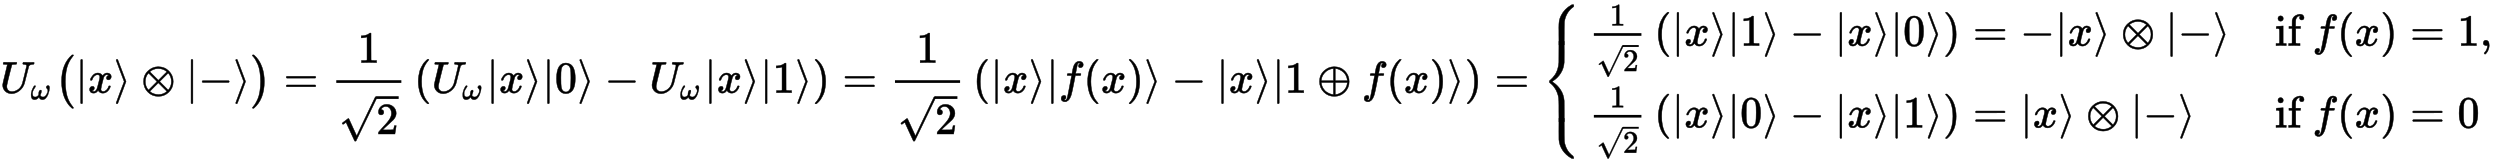 <?xml version="1.0" standalone="no"?>
<!DOCTYPE svg PUBLIC "-//W3C//DTD SVG 1.1//EN" "http://www.w3.org/Graphics/SVG/1.1/DTD/svg11.dtd">
<svg xmlns:xlink="http://www.w3.org/1999/xlink" width="130.503ex" height="8.509ex" style="vertical-align: -3.671ex;" viewBox="0 -2083 56188.7 3663.7" xmlns="http://www.w3.org/2000/svg">
<defs>
<path stroke-width="10" id="E1-MJMATHI-55" d="M107 637Q73 637 71 641Q70 643 70 649Q70 673 81 682Q83 683 98 683Q139 681 234 681Q268 681 297 681T342 682T362 682Q378 682 378 672Q378 670 376 658Q371 641 366 638H364Q362 638 359 638T352 638T343 637T334 637Q295 636 284 634T266 623Q265 621 238 518T184 302T154 169Q152 155 152 140Q152 86 183 55T269 24Q336 24 403 69T501 205L552 406Q599 598 599 606Q599 633 535 637Q511 637 511 648Q511 650 513 660Q517 676 519 679T529 683Q532 683 561 682T645 680Q696 680 723 681T752 682Q767 682 767 672Q767 650 759 642Q756 637 737 637Q666 633 648 597Q646 592 598 404Q557 235 548 205Q515 105 433 42T263 -22Q171 -22 116 34T60 167V183Q60 201 115 421Q164 622 164 628Q164 635 107 637Z"></path>
<path stroke-width="10" id="E1-MJMATHI-3C9" d="M495 384Q495 406 514 424T555 443Q574 443 589 425T604 364Q604 334 592 278T555 155T483 38T377 -11Q297 -11 267 66Q266 68 260 61Q201 -11 125 -11Q15 -11 15 139Q15 230 56 325T123 434Q135 441 147 436Q160 429 160 418Q160 406 140 379T94 306T62 208Q61 202 61 187Q61 124 85 100T143 76Q201 76 245 129L253 137V156Q258 297 317 297Q348 297 348 261Q348 243 338 213T318 158L308 135Q309 133 310 129T318 115T334 97T358 83T393 76Q456 76 501 148T546 274Q546 305 533 325T508 357T495 384Z"></path>
<path stroke-width="10" id="E1-MJMAIN-28" d="M94 250Q94 319 104 381T127 488T164 576T202 643T244 695T277 729T302 750H315H319Q333 750 333 741Q333 738 316 720T275 667T226 581T184 443T167 250T184 58T225 -81T274 -167T316 -220T333 -241Q333 -250 318 -250H315H302L274 -226Q180 -141 137 -14T94 250Z"></path>
<path stroke-width="10" id="E1-MJSZ1-28" d="M152 251Q152 646 388 850H416Q422 844 422 841Q422 837 403 816T357 753T302 649T255 482T236 250Q236 124 255 19T301 -147T356 -251T403 -315T422 -340Q422 -343 416 -349H388Q359 -325 332 -296T271 -213T212 -97T170 56T152 251Z"></path>
<path stroke-width="10" id="E1-MJMAIN-7C" d="M139 -249H137Q125 -249 119 -235V251L120 737Q130 750 139 750Q152 750 159 735V-235Q151 -249 141 -249H139Z"></path>
<path stroke-width="10" id="E1-MJMATHI-78" d="M52 289Q59 331 106 386T222 442Q257 442 286 424T329 379Q371 442 430 442Q467 442 494 420T522 361Q522 332 508 314T481 292T458 288Q439 288 427 299T415 328Q415 374 465 391Q454 404 425 404Q412 404 406 402Q368 386 350 336Q290 115 290 78Q290 50 306 38T341 26Q378 26 414 59T463 140Q466 150 469 151T485 153H489Q504 153 504 145Q504 144 502 134Q486 77 440 33T333 -11Q263 -11 227 52Q186 -10 133 -10H127Q78 -10 57 16T35 71Q35 103 54 123T99 143Q142 143 142 101Q142 81 130 66T107 46T94 41L91 40Q91 39 97 36T113 29T132 26Q168 26 194 71Q203 87 217 139T245 247T261 313Q266 340 266 352Q266 380 251 392T217 404Q177 404 142 372T93 290Q91 281 88 280T72 278H58Q52 284 52 289Z"></path>
<path stroke-width="10" id="E1-MJMAIN-27E9" d="M55 732Q56 739 61 744T75 750Q85 750 92 740Q95 733 186 494T278 250T187 6T92 -240Q85 -250 75 -250Q67 -250 62 -245T55 -232Q55 -227 145 11Q236 248 236 250T145 489Q55 727 55 732Z"></path>
<path stroke-width="10" id="E1-MJMAIN-2297" d="M56 250Q56 394 156 488T384 583Q530 583 626 485T722 250Q722 110 625 14T390 -83Q249 -83 153 14T56 250ZM582 471Q531 510 496 523Q446 542 381 542Q324 542 272 519T196 471L389 278L485 375L582 471ZM167 442Q95 362 95 250Q95 137 167 58L359 250L167 442ZM610 58Q682 138 682 250Q682 363 610 442L418 250L610 58ZM196 29Q209 16 230 2T295 -27T388 -42Q409 -42 429 -40T465 -33T496 -23T522 -11T544 1T561 13T574 22T582 29L388 222L196 29Z"></path>
<path stroke-width="10" id="E1-MJMAIN-2212" d="M84 237T84 250T98 270H679Q694 262 694 250T679 230H98Q84 237 84 250Z"></path>
<path stroke-width="10" id="E1-MJMAIN-29" d="M60 749L64 750Q69 750 74 750H86L114 726Q208 641 251 514T294 250Q294 182 284 119T261 12T224 -76T186 -143T145 -194T113 -227T90 -246Q87 -249 86 -250H74Q66 -250 63 -250T58 -247T55 -238Q56 -237 66 -225Q221 -64 221 250T66 725Q56 737 55 738Q55 746 60 749Z"></path>
<path stroke-width="10" id="E1-MJSZ1-29" d="M305 251Q305 -145 69 -349H56Q43 -349 39 -347T35 -338Q37 -333 60 -307T108 -239T160 -136T204 27T221 250T204 473T160 636T108 740T60 807T35 839Q35 850 50 850H56H69Q197 743 256 566Q305 425 305 251Z"></path>
<path stroke-width="10" id="E1-MJMAIN-3D" d="M56 347Q56 360 70 367H707Q722 359 722 347Q722 336 708 328L390 327H72Q56 332 56 347ZM56 153Q56 168 72 173H708Q722 163 722 153Q722 140 707 133H70Q56 140 56 153Z"></path>
<path stroke-width="10" id="E1-MJMAIN-31" d="M213 578L200 573Q186 568 160 563T102 556H83V602H102Q149 604 189 617T245 641T273 663Q275 666 285 666Q294 666 302 660V361L303 61Q310 54 315 52T339 48T401 46H427V0H416Q395 3 257 3Q121 3 100 0H88V46H114Q136 46 152 46T177 47T193 50T201 52T207 57T213 61V578Z"></path>
<path stroke-width="10" id="E1-MJMAIN-32" d="M109 429Q82 429 66 447T50 491Q50 562 103 614T235 666Q326 666 387 610T449 465Q449 422 429 383T381 315T301 241Q265 210 201 149L142 93L218 92Q375 92 385 97Q392 99 409 186V189H449V186Q448 183 436 95T421 3V0H50V19V31Q50 38 56 46T86 81Q115 113 136 137Q145 147 170 174T204 211T233 244T261 278T284 308T305 340T320 369T333 401T340 431T343 464Q343 527 309 573T212 619Q179 619 154 602T119 569T109 550Q109 549 114 549Q132 549 151 535T170 489Q170 464 154 447T109 429Z"></path>
<path stroke-width="10" id="E1-MJMAIN-221A" d="M95 178Q89 178 81 186T72 200T103 230T169 280T207 309Q209 311 212 311H213Q219 311 227 294T281 177Q300 134 312 108L397 -77Q398 -77 501 136T707 565T814 786Q820 800 834 800Q841 800 846 794T853 782V776L620 293L385 -193Q381 -200 366 -200Q357 -200 354 -197Q352 -195 256 15L160 225L144 214Q129 202 113 190T95 178Z"></path>
<path stroke-width="10" id="E1-MJMAIN-30" d="M96 585Q152 666 249 666Q297 666 345 640T423 548Q460 465 460 320Q460 165 417 83Q397 41 362 16T301 -15T250 -22Q224 -22 198 -16T137 16T82 83Q39 165 39 320Q39 494 96 585ZM321 597Q291 629 250 629Q208 629 178 597Q153 571 145 525T137 333Q137 175 145 125T181 46Q209 16 250 16Q290 16 318 46Q347 76 354 130T362 333Q362 478 354 524T321 597Z"></path>
<path stroke-width="10" id="E1-MJMATHI-66" d="M118 -162Q120 -162 124 -164T135 -167T147 -168Q160 -168 171 -155T187 -126Q197 -99 221 27T267 267T289 382V385H242Q195 385 192 387Q188 390 188 397L195 425Q197 430 203 430T250 431Q298 431 298 432Q298 434 307 482T319 540Q356 705 465 705Q502 703 526 683T550 630Q550 594 529 578T487 561Q443 561 443 603Q443 622 454 636T478 657L487 662Q471 668 457 668Q445 668 434 658T419 630Q412 601 403 552T387 469T380 433Q380 431 435 431Q480 431 487 430T498 424Q499 420 496 407T491 391Q489 386 482 386T428 385H372L349 263Q301 15 282 -47Q255 -132 212 -173Q175 -205 139 -205Q107 -205 81 -186T55 -132Q55 -95 76 -78T118 -61Q162 -61 162 -103Q162 -122 151 -136T127 -157L118 -162Z"></path>
<path stroke-width="10" id="E1-MJMAIN-2295" d="M56 250Q56 394 156 488T384 583Q530 583 626 485T722 250Q722 110 625 14T390 -83Q249 -83 153 14T56 250ZM364 542Q308 539 251 509T148 418T96 278V270H369V542H364ZM681 278Q675 338 650 386T592 462T522 509T458 535T412 542H409V270H681V278ZM96 222Q104 150 139 95T219 12T302 -29T366 -42H369V230H96V222ZM681 222V230H409V-42H412Q429 -42 456 -36T521 -10T590 37T649 113T681 222Z"></path>
<path stroke-width="10" id="E1-MJMAIN-7B" d="M434 -231Q434 -244 428 -250H410Q281 -250 230 -184Q225 -177 222 -172T217 -161T213 -148T211 -133T210 -111T209 -84T209 -47T209 0Q209 21 209 53Q208 142 204 153Q203 154 203 155Q189 191 153 211T82 231Q71 231 68 234T65 250T68 266T82 269Q116 269 152 289T203 345Q208 356 208 377T209 529V579Q209 634 215 656T244 698Q270 724 324 740Q361 748 377 749Q379 749 390 749T408 750H428Q434 744 434 732Q434 719 431 716Q429 713 415 713Q362 710 332 689T296 647Q291 634 291 499V417Q291 370 288 353T271 314Q240 271 184 255L170 250L184 245Q202 239 220 230T262 196T290 137Q291 131 291 1Q291 -134 296 -147Q306 -174 339 -192T415 -213Q429 -213 431 -216Q434 -219 434 -231Z"></path>
<path stroke-width="10" id="E1-MJMAIN-69" d="M69 609Q69 637 87 653T131 669Q154 667 171 652T188 609Q188 579 171 564T129 549Q104 549 87 564T69 609ZM247 0Q232 3 143 3Q132 3 106 3T56 1L34 0H26V46H42Q70 46 91 49Q100 53 102 60T104 102V205V293Q104 345 102 359T88 378Q74 385 41 385H30V408Q30 431 32 431L42 432Q52 433 70 434T106 436Q123 437 142 438T171 441T182 442H185V62Q190 52 197 50T232 46H255V0H247Z"></path>
<path stroke-width="10" id="E1-MJMAIN-66" d="M273 0Q255 3 146 3Q43 3 34 0H26V46H42Q70 46 91 49Q99 52 103 60Q104 62 104 224V385H33V431H104V497L105 564L107 574Q126 639 171 668T266 704Q267 704 275 704T289 705Q330 702 351 679T372 627Q372 604 358 590T321 576T284 590T270 627Q270 647 288 667H284Q280 668 273 668Q245 668 223 647T189 592Q183 572 182 497V431H293V385H185V225Q185 63 186 61T189 57T194 54T199 51T206 49T213 48T222 47T231 47T241 46T251 46H282V0H273Z"></path>
<path stroke-width="10" id="E1-MJMAIN-2C" d="M78 35T78 60T94 103T137 121Q165 121 187 96T210 8Q210 -27 201 -60T180 -117T154 -158T130 -185T117 -194Q113 -194 104 -185T95 -172Q95 -168 106 -156T131 -126T157 -76T173 -3V9L172 8Q170 7 167 6T161 3T152 1T140 0Q113 0 96 17Z"></path>
<path stroke-width="10" id="E1-MJSZ4-23A7" d="M712 899L718 893V876V865Q718 854 704 846Q627 793 577 710T510 525Q510 524 509 521Q505 493 504 349Q504 345 504 334Q504 277 504 240Q504 -2 503 -4Q502 -8 494 -9T444 -10Q392 -10 390 -9Q387 -8 386 -5Q384 5 384 230Q384 262 384 312T383 382Q383 481 392 535T434 656Q510 806 664 892L677 899H712Z"></path>
<path stroke-width="10" id="E1-MJSZ4-23A9" d="M718 -893L712 -899H677L666 -893Q542 -825 468 -714T385 -476Q384 -466 384 -282Q384 3 385 5L389 9Q392 10 444 10Q486 10 494 9T503 4Q504 2 504 -239V-310V-366Q504 -470 508 -513T530 -609Q546 -657 569 -698T617 -767T661 -812T699 -843T717 -856T718 -876V-893Z"></path>
<path stroke-width="10" id="E1-MJSZ4-23A8" d="M389 1159Q391 1160 455 1160Q496 1160 498 1159Q501 1158 502 1155Q504 1145 504 924Q504 691 503 682Q494 549 425 439T243 259L229 250L243 241Q349 175 421 66T503 -182Q504 -191 504 -424Q504 -600 504 -629T499 -659H498Q496 -660 444 -660T390 -659Q387 -658 386 -655Q384 -645 384 -425V-282Q384 -176 377 -116T342 10Q325 54 301 92T255 155T214 196T183 222T171 232Q170 233 170 250T171 268Q171 269 191 284T240 331T300 407T354 524T383 679Q384 691 384 925Q384 1152 385 1155L389 1159Z"></path>
</defs>
<g stroke="currentColor" fill="currentColor" stroke-width="0" transform="matrix(1 0 0 -1 0 0)">
 <use xlink:href="#E1-MJMATHI-55" x="0" y="0"></use>
 <use transform="scale(0.707)" xlink:href="#E1-MJMATHI-3C9" x="972" y="-213"></use>
 <use xlink:href="#E1-MJSZ1-28" x="1231" y="-1"></use>
 <use xlink:href="#E1-MJMAIN-7C" x="1694" y="0"></use>
 <use xlink:href="#E1-MJMATHI-78" x="1977" y="0"></use>
 <use xlink:href="#E1-MJMAIN-27E9" x="2554" y="0"></use>
 <use xlink:href="#E1-MJMAIN-2297" x="3170" y="0"></use>
 <use xlink:href="#E1-MJMAIN-7C" x="4175" y="0"></use>
 <use xlink:href="#E1-MJMAIN-2212" x="4458" y="0"></use>
 <use xlink:href="#E1-MJMAIN-27E9" x="5241" y="0"></use>
 <use xlink:href="#E1-MJSZ1-29" x="5635" y="-1"></use>
 <use xlink:href="#E1-MJMAIN-3D" x="6376" y="0"></use>
<g transform="translate(7437,0)">
<g transform="translate(120,0)">
<rect stroke="none" width="1463" height="60" x="0" y="220"></rect>
 <use xlink:href="#E1-MJMAIN-31" x="479" y="676"></use>
<g transform="translate(60,-929)">
 <use xlink:href="#E1-MJMAIN-221A" x="0" y="39"></use>
<rect stroke="none" width="505" height="60" x="838" y="789"></rect>
 <use xlink:href="#E1-MJMAIN-32" x="838" y="0"></use>
</g>
</g>
</g>
<g transform="translate(9307,0)">
 <use xlink:href="#E1-MJMAIN-28" x="0" y="0"></use>
<g transform="translate(394,0)">
 <use xlink:href="#E1-MJMATHI-55" x="0" y="0"></use>
 <use transform="scale(0.707)" xlink:href="#E1-MJMATHI-3C9" x="972" y="-213"></use>
</g>
 <use xlink:href="#E1-MJMAIN-7C" x="1625" y="0"></use>
 <use xlink:href="#E1-MJMATHI-78" x="1908" y="0"></use>
 <use xlink:href="#E1-MJMAIN-27E9" x="2485" y="0"></use>
 <use xlink:href="#E1-MJMAIN-7C" x="2879" y="0"></use>
 <use xlink:href="#E1-MJMAIN-30" x="3162" y="0"></use>
 <use xlink:href="#E1-MJMAIN-27E9" x="3667" y="0"></use>
 <use xlink:href="#E1-MJMAIN-2212" x="4283" y="0"></use>
<g transform="translate(5288,0)">
 <use xlink:href="#E1-MJMATHI-55" x="0" y="0"></use>
 <use transform="scale(0.707)" xlink:href="#E1-MJMATHI-3C9" x="972" y="-213"></use>
</g>
 <use xlink:href="#E1-MJMAIN-7C" x="6520" y="0"></use>
 <use xlink:href="#E1-MJMATHI-78" x="6803" y="0"></use>
 <use xlink:href="#E1-MJMAIN-27E9" x="7380" y="0"></use>
 <use xlink:href="#E1-MJMAIN-7C" x="7774" y="0"></use>
 <use xlink:href="#E1-MJMAIN-31" x="8057" y="0"></use>
 <use xlink:href="#E1-MJMAIN-27E9" x="8562" y="0"></use>
 <use xlink:href="#E1-MJMAIN-29" x="8956" y="0"></use>
</g>
 <use xlink:href="#E1-MJMAIN-3D" x="18934" y="0"></use>
<g transform="translate(19995,0)">
<g transform="translate(120,0)">
<rect stroke="none" width="1463" height="60" x="0" y="220"></rect>
 <use xlink:href="#E1-MJMAIN-31" x="479" y="676"></use>
<g transform="translate(60,-929)">
 <use xlink:href="#E1-MJMAIN-221A" x="0" y="39"></use>
<rect stroke="none" width="505" height="60" x="838" y="789"></rect>
 <use xlink:href="#E1-MJMAIN-32" x="838" y="0"></use>
</g>
</g>
</g>
<g transform="translate(21865,0)">
 <use xlink:href="#E1-MJMAIN-28" x="0" y="0"></use>
 <use xlink:href="#E1-MJMAIN-7C" x="394" y="0"></use>
 <use xlink:href="#E1-MJMATHI-78" x="677" y="0"></use>
 <use xlink:href="#E1-MJMAIN-27E9" x="1254" y="0"></use>
 <use xlink:href="#E1-MJMAIN-7C" x="1648" y="0"></use>
 <use xlink:href="#E1-MJMATHI-66" x="1931" y="0"></use>
 <use xlink:href="#E1-MJMAIN-28" x="2486" y="0"></use>
 <use xlink:href="#E1-MJMATHI-78" x="2880" y="0"></use>
 <use xlink:href="#E1-MJMAIN-29" x="3457" y="0"></use>
 <use xlink:href="#E1-MJMAIN-27E9" x="3851" y="0"></use>
 <use xlink:href="#E1-MJMAIN-2212" x="4467" y="0"></use>
 <use xlink:href="#E1-MJMAIN-7C" x="5472" y="0"></use>
 <use xlink:href="#E1-MJMATHI-78" x="5755" y="0"></use>
 <use xlink:href="#E1-MJMAIN-27E9" x="6332" y="0"></use>
 <use xlink:href="#E1-MJMAIN-7C" x="6726" y="0"></use>
 <use xlink:href="#E1-MJMAIN-31" x="7009" y="0"></use>
 <use xlink:href="#E1-MJMAIN-2295" x="7736" y="0"></use>
 <use xlink:href="#E1-MJMATHI-66" x="8741" y="0"></use>
 <use xlink:href="#E1-MJMAIN-28" x="9296" y="0"></use>
 <use xlink:href="#E1-MJMATHI-78" x="9690" y="0"></use>
 <use xlink:href="#E1-MJMAIN-29" x="10267" y="0"></use>
 <use xlink:href="#E1-MJMAIN-27E9" x="10661" y="0"></use>
 <use xlink:href="#E1-MJMAIN-29" x="11055" y="0"></use>
</g>
 <use xlink:href="#E1-MJMAIN-3D" x="33593" y="0"></use>
<g transform="translate(34653,0)">
<g transform="translate(0,1987)">
 <use xlink:href="#E1-MJSZ4-23A7" x="0" y="-909"></use>
 <use xlink:href="#E1-MJSZ4-23A8" x="0" y="-1988"></use>
 <use xlink:href="#E1-MJSZ4-23A9" x="0" y="-2567"></use>
</g>
<g transform="translate(1061,0)">
<g transform="translate(-11,0)">
<g transform="translate(0,1058)">
<g transform="translate(120,0)">
<rect stroke="none" width="1069" height="60" x="0" y="220"></rect>
 <use transform="scale(0.707)" xlink:href="#E1-MJMAIN-31" x="503" y="638"></use>
<g transform="translate(60,-572)">
 <use transform="scale(0.707)" xlink:href="#E1-MJMAIN-221A" x="0" y="16"></use>
<rect stroke="none" width="357" height="42" x="592" y="542"></rect>
 <use transform="scale(0.707)" xlink:href="#E1-MJMAIN-32" x="838" y="0"></use>
</g>
</g>
<g transform="translate(1476,0)">
 <use xlink:href="#E1-MJMAIN-28" x="0" y="0"></use>
 <use xlink:href="#E1-MJMAIN-7C" x="394" y="0"></use>
 <use xlink:href="#E1-MJMATHI-78" x="677" y="0"></use>
 <use xlink:href="#E1-MJMAIN-27E9" x="1254" y="0"></use>
 <use xlink:href="#E1-MJMAIN-7C" x="1648" y="0"></use>
 <use xlink:href="#E1-MJMAIN-31" x="1931" y="0"></use>
 <use xlink:href="#E1-MJMAIN-27E9" x="2436" y="0"></use>
 <use xlink:href="#E1-MJMAIN-2212" x="3052" y="0"></use>
 <use xlink:href="#E1-MJMAIN-7C" x="4057" y="0"></use>
 <use xlink:href="#E1-MJMATHI-78" x="4340" y="0"></use>
 <use xlink:href="#E1-MJMAIN-27E9" x="4917" y="0"></use>
 <use xlink:href="#E1-MJMAIN-7C" x="5311" y="0"></use>
 <use xlink:href="#E1-MJMAIN-30" x="5594" y="0"></use>
 <use xlink:href="#E1-MJMAIN-27E9" x="6099" y="0"></use>
 <use xlink:href="#E1-MJMAIN-29" x="6493" y="0"></use>
</g>
 <use xlink:href="#E1-MJMAIN-3D" x="8641" y="0"></use>
 <use xlink:href="#E1-MJMAIN-2212" x="9702" y="0"></use>
 <use xlink:href="#E1-MJMAIN-7C" x="10485" y="0"></use>
 <use xlink:href="#E1-MJMATHI-78" x="10768" y="0"></use>
 <use xlink:href="#E1-MJMAIN-27E9" x="11345" y="0"></use>
 <use xlink:href="#E1-MJMAIN-2297" x="11961" y="0"></use>
 <use xlink:href="#E1-MJMAIN-7C" x="12966" y="0"></use>
 <use xlink:href="#E1-MJMAIN-2212" x="13249" y="0"></use>
 <use xlink:href="#E1-MJMAIN-27E9" x="14032" y="0"></use>
</g>
<g transform="translate(0,-780)">
<g transform="translate(120,0)">
<rect stroke="none" width="1069" height="60" x="0" y="220"></rect>
 <use transform="scale(0.707)" xlink:href="#E1-MJMAIN-31" x="503" y="638"></use>
<g transform="translate(60,-572)">
 <use transform="scale(0.707)" xlink:href="#E1-MJMAIN-221A" x="0" y="16"></use>
<rect stroke="none" width="357" height="42" x="592" y="542"></rect>
 <use transform="scale(0.707)" xlink:href="#E1-MJMAIN-32" x="838" y="0"></use>
</g>
</g>
<g transform="translate(1476,0)">
 <use xlink:href="#E1-MJMAIN-28" x="0" y="0"></use>
 <use xlink:href="#E1-MJMAIN-7C" x="394" y="0"></use>
 <use xlink:href="#E1-MJMATHI-78" x="677" y="0"></use>
 <use xlink:href="#E1-MJMAIN-27E9" x="1254" y="0"></use>
 <use xlink:href="#E1-MJMAIN-7C" x="1648" y="0"></use>
 <use xlink:href="#E1-MJMAIN-30" x="1931" y="0"></use>
 <use xlink:href="#E1-MJMAIN-27E9" x="2436" y="0"></use>
 <use xlink:href="#E1-MJMAIN-2212" x="3052" y="0"></use>
 <use xlink:href="#E1-MJMAIN-7C" x="4057" y="0"></use>
 <use xlink:href="#E1-MJMATHI-78" x="4340" y="0"></use>
 <use xlink:href="#E1-MJMAIN-27E9" x="4917" y="0"></use>
 <use xlink:href="#E1-MJMAIN-7C" x="5311" y="0"></use>
 <use xlink:href="#E1-MJMAIN-31" x="5594" y="0"></use>
 <use xlink:href="#E1-MJMAIN-27E9" x="6099" y="0"></use>
 <use xlink:href="#E1-MJMAIN-29" x="6493" y="0"></use>
</g>
 <use xlink:href="#E1-MJMAIN-3D" x="8641" y="0"></use>
 <use xlink:href="#E1-MJMAIN-7C" x="9702" y="0"></use>
 <use xlink:href="#E1-MJMATHI-78" x="9985" y="0"></use>
 <use xlink:href="#E1-MJMAIN-27E9" x="10562" y="0"></use>
 <use xlink:href="#E1-MJMAIN-2297" x="11178" y="0"></use>
 <use xlink:href="#E1-MJMAIN-7C" x="12183" y="0"></use>
 <use xlink:href="#E1-MJMAIN-2212" x="12466" y="0"></use>
 <use xlink:href="#E1-MJMAIN-27E9" x="13249" y="0"></use>
</g>
</g>
<g transform="translate(15416,0)">
<g transform="translate(0,1058)">
 <use xlink:href="#E1-MJMAIN-69"></use>
 <use xlink:href="#E1-MJMAIN-66" x="283" y="0"></use>
 <use xlink:href="#E1-MJMATHI-66" x="844" y="0"></use>
 <use xlink:href="#E1-MJMAIN-28" x="1399" y="0"></use>
 <use xlink:href="#E1-MJMATHI-78" x="1793" y="0"></use>
 <use xlink:href="#E1-MJMAIN-29" x="2370" y="0"></use>
 <use xlink:href="#E1-MJMAIN-3D" x="3041" y="0"></use>
 <use xlink:href="#E1-MJMAIN-31" x="4102" y="0"></use>
 <use xlink:href="#E1-MJMAIN-2C" x="4607" y="0"></use>
</g>
<g transform="translate(0,-780)">
 <use xlink:href="#E1-MJMAIN-69"></use>
 <use xlink:href="#E1-MJMAIN-66" x="283" y="0"></use>
 <use xlink:href="#E1-MJMATHI-66" x="844" y="0"></use>
 <use xlink:href="#E1-MJMAIN-28" x="1399" y="0"></use>
 <use xlink:href="#E1-MJMATHI-78" x="1793" y="0"></use>
 <use xlink:href="#E1-MJMAIN-29" x="2370" y="0"></use>
 <use xlink:href="#E1-MJMAIN-3D" x="3041" y="0"></use>
 <use xlink:href="#E1-MJMAIN-30" x="4102" y="0"></use>
</g>
</g>
</g>
</g>
</g>
</svg>